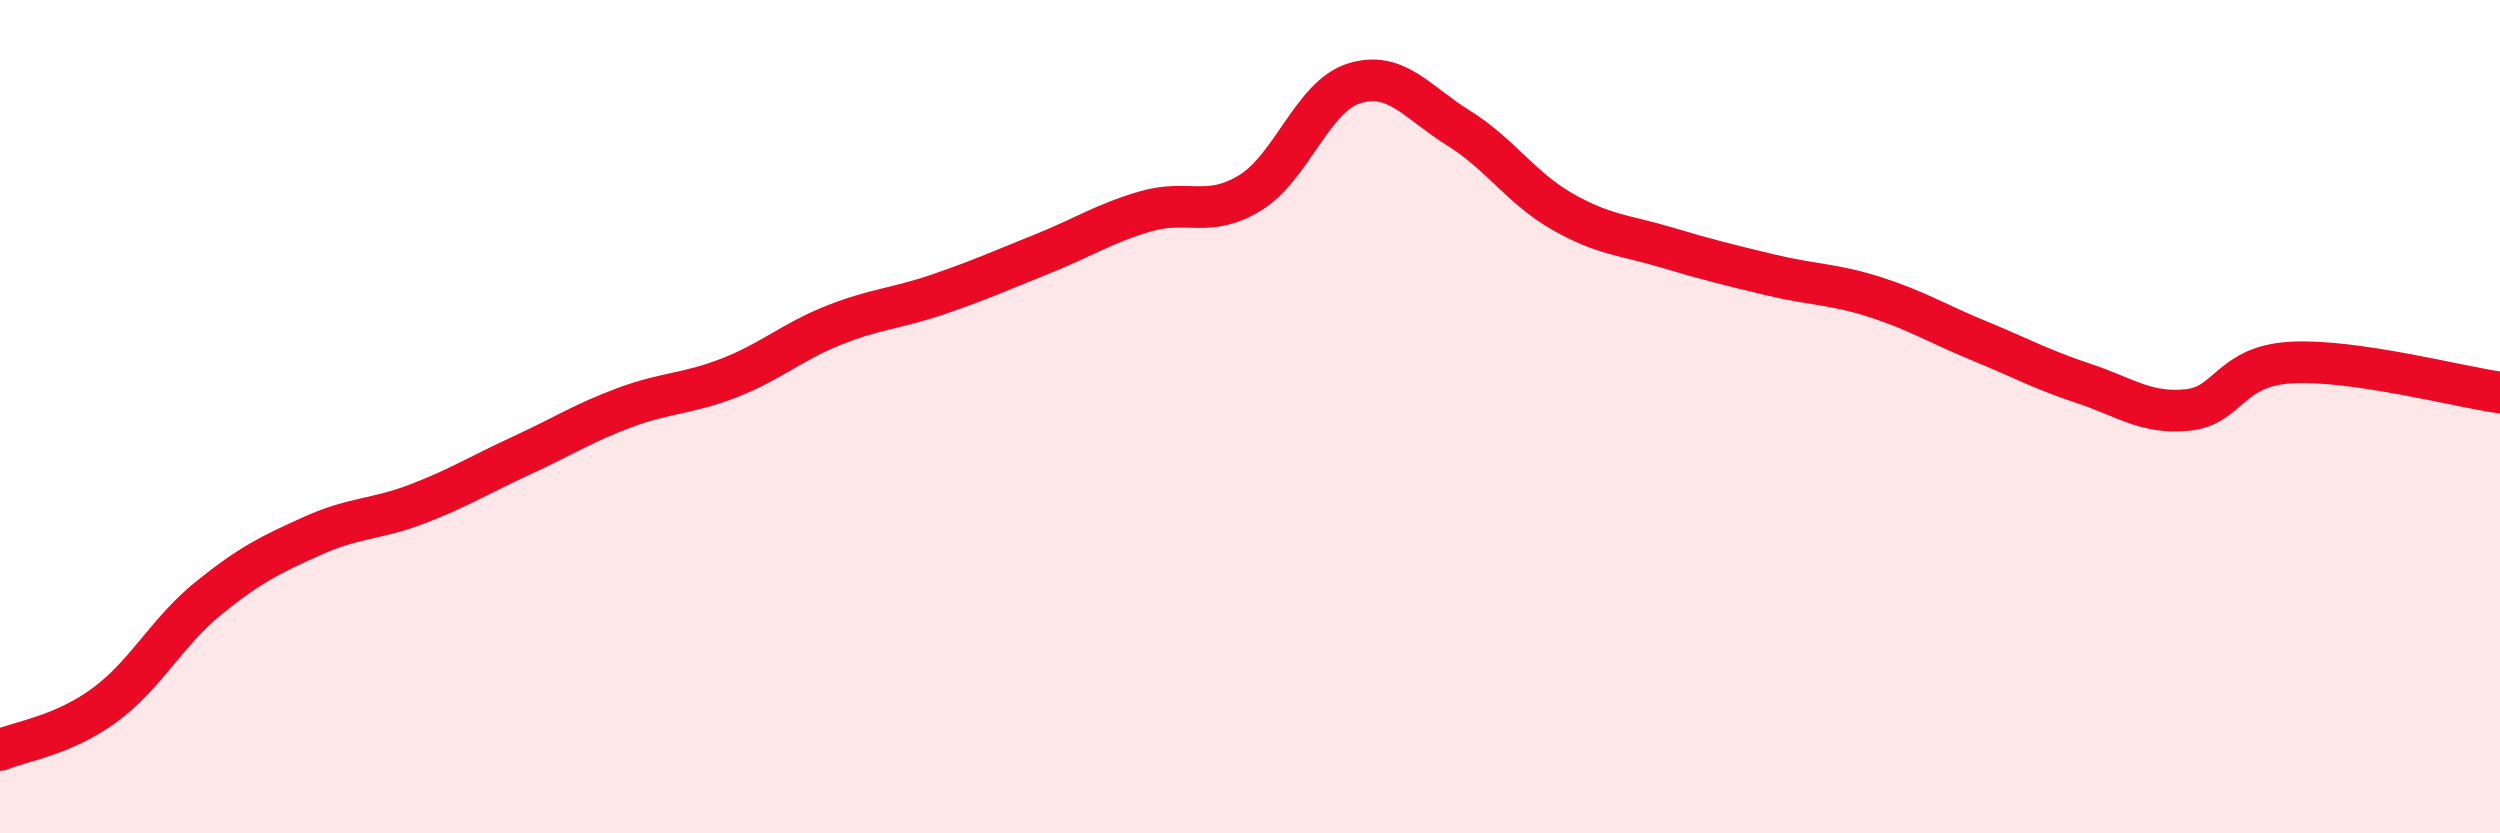 
    <svg width="60" height="20" viewBox="0 0 60 20" xmlns="http://www.w3.org/2000/svg">
      <path
        d="M 0,18 C 0.5,17.79 1.5,17.66 2.5,16.93 C 3.5,16.2 4,15.17 5,14.36 C 6,13.55 6.5,13.31 7.5,12.86 C 8.5,12.41 9,12.48 10,12.1 C 11,11.72 11.5,11.4 12.5,10.94 C 13.5,10.48 14,10.15 15,9.78 C 16,9.41 16.5,9.46 17.5,9.07 C 18.5,8.68 19,8.21 20,7.81 C 21,7.41 21.5,7.41 22.5,7.07 C 23.5,6.73 24,6.5 25,6.1 C 26,5.7 26.5,5.36 27.5,5.07 C 28.5,4.78 29,5.24 30,4.63 C 31,4.02 31.5,2.31 32.5,2 C 33.5,1.69 34,2.45 35,3.07 C 36,3.69 36.5,4.51 37.5,5.08 C 38.5,5.65 39,5.64 40,5.94 C 41,6.24 41.5,6.36 42.5,6.6 C 43.5,6.84 44,6.81 45,7.13 C 46,7.45 46.5,7.77 47.5,8.18 C 48.5,8.59 49,8.87 50,9.2 C 51,9.53 51.5,9.94 52.5,9.84 C 53.5,9.74 53.5,8.78 55,8.7 C 56.5,8.62 59,9.28 60,9.42L60 20L0 20Z"
        fill="#EB0A25"
        opacity="0.1"
        stroke-linecap="round"
        stroke-linejoin="round"
      />
      <path
        d="M 0,18 C 0.5,17.79 1.5,17.66 2.5,16.93 C 3.5,16.2 4,15.17 5,14.36 C 6,13.55 6.5,13.31 7.5,12.86 C 8.5,12.41 9,12.48 10,12.1 C 11,11.72 11.5,11.4 12.5,10.94 C 13.5,10.48 14,10.15 15,9.78 C 16,9.41 16.5,9.46 17.5,9.07 C 18.5,8.68 19,8.21 20,7.81 C 21,7.41 21.5,7.41 22.5,7.07 C 23.5,6.73 24,6.5 25,6.1 C 26,5.7 26.5,5.36 27.5,5.07 C 28.5,4.78 29,5.24 30,4.63 C 31,4.02 31.5,2.31 32.5,2 C 33.5,1.69 34,2.45 35,3.07 C 36,3.69 36.5,4.51 37.5,5.08 C 38.5,5.65 39,5.64 40,5.94 C 41,6.24 41.5,6.36 42.5,6.6 C 43.5,6.84 44,6.81 45,7.13 C 46,7.45 46.5,7.77 47.5,8.18 C 48.5,8.59 49,8.87 50,9.2 C 51,9.53 51.5,9.94 52.5,9.84 C 53.5,9.74 53.5,8.78 55,8.7 C 56.5,8.62 59,9.28 60,9.42"
        stroke="#EB0A25"
        stroke-width="1"
        fill="none"
        stroke-linecap="round"
        stroke-linejoin="round"
      />
    </svg>
  